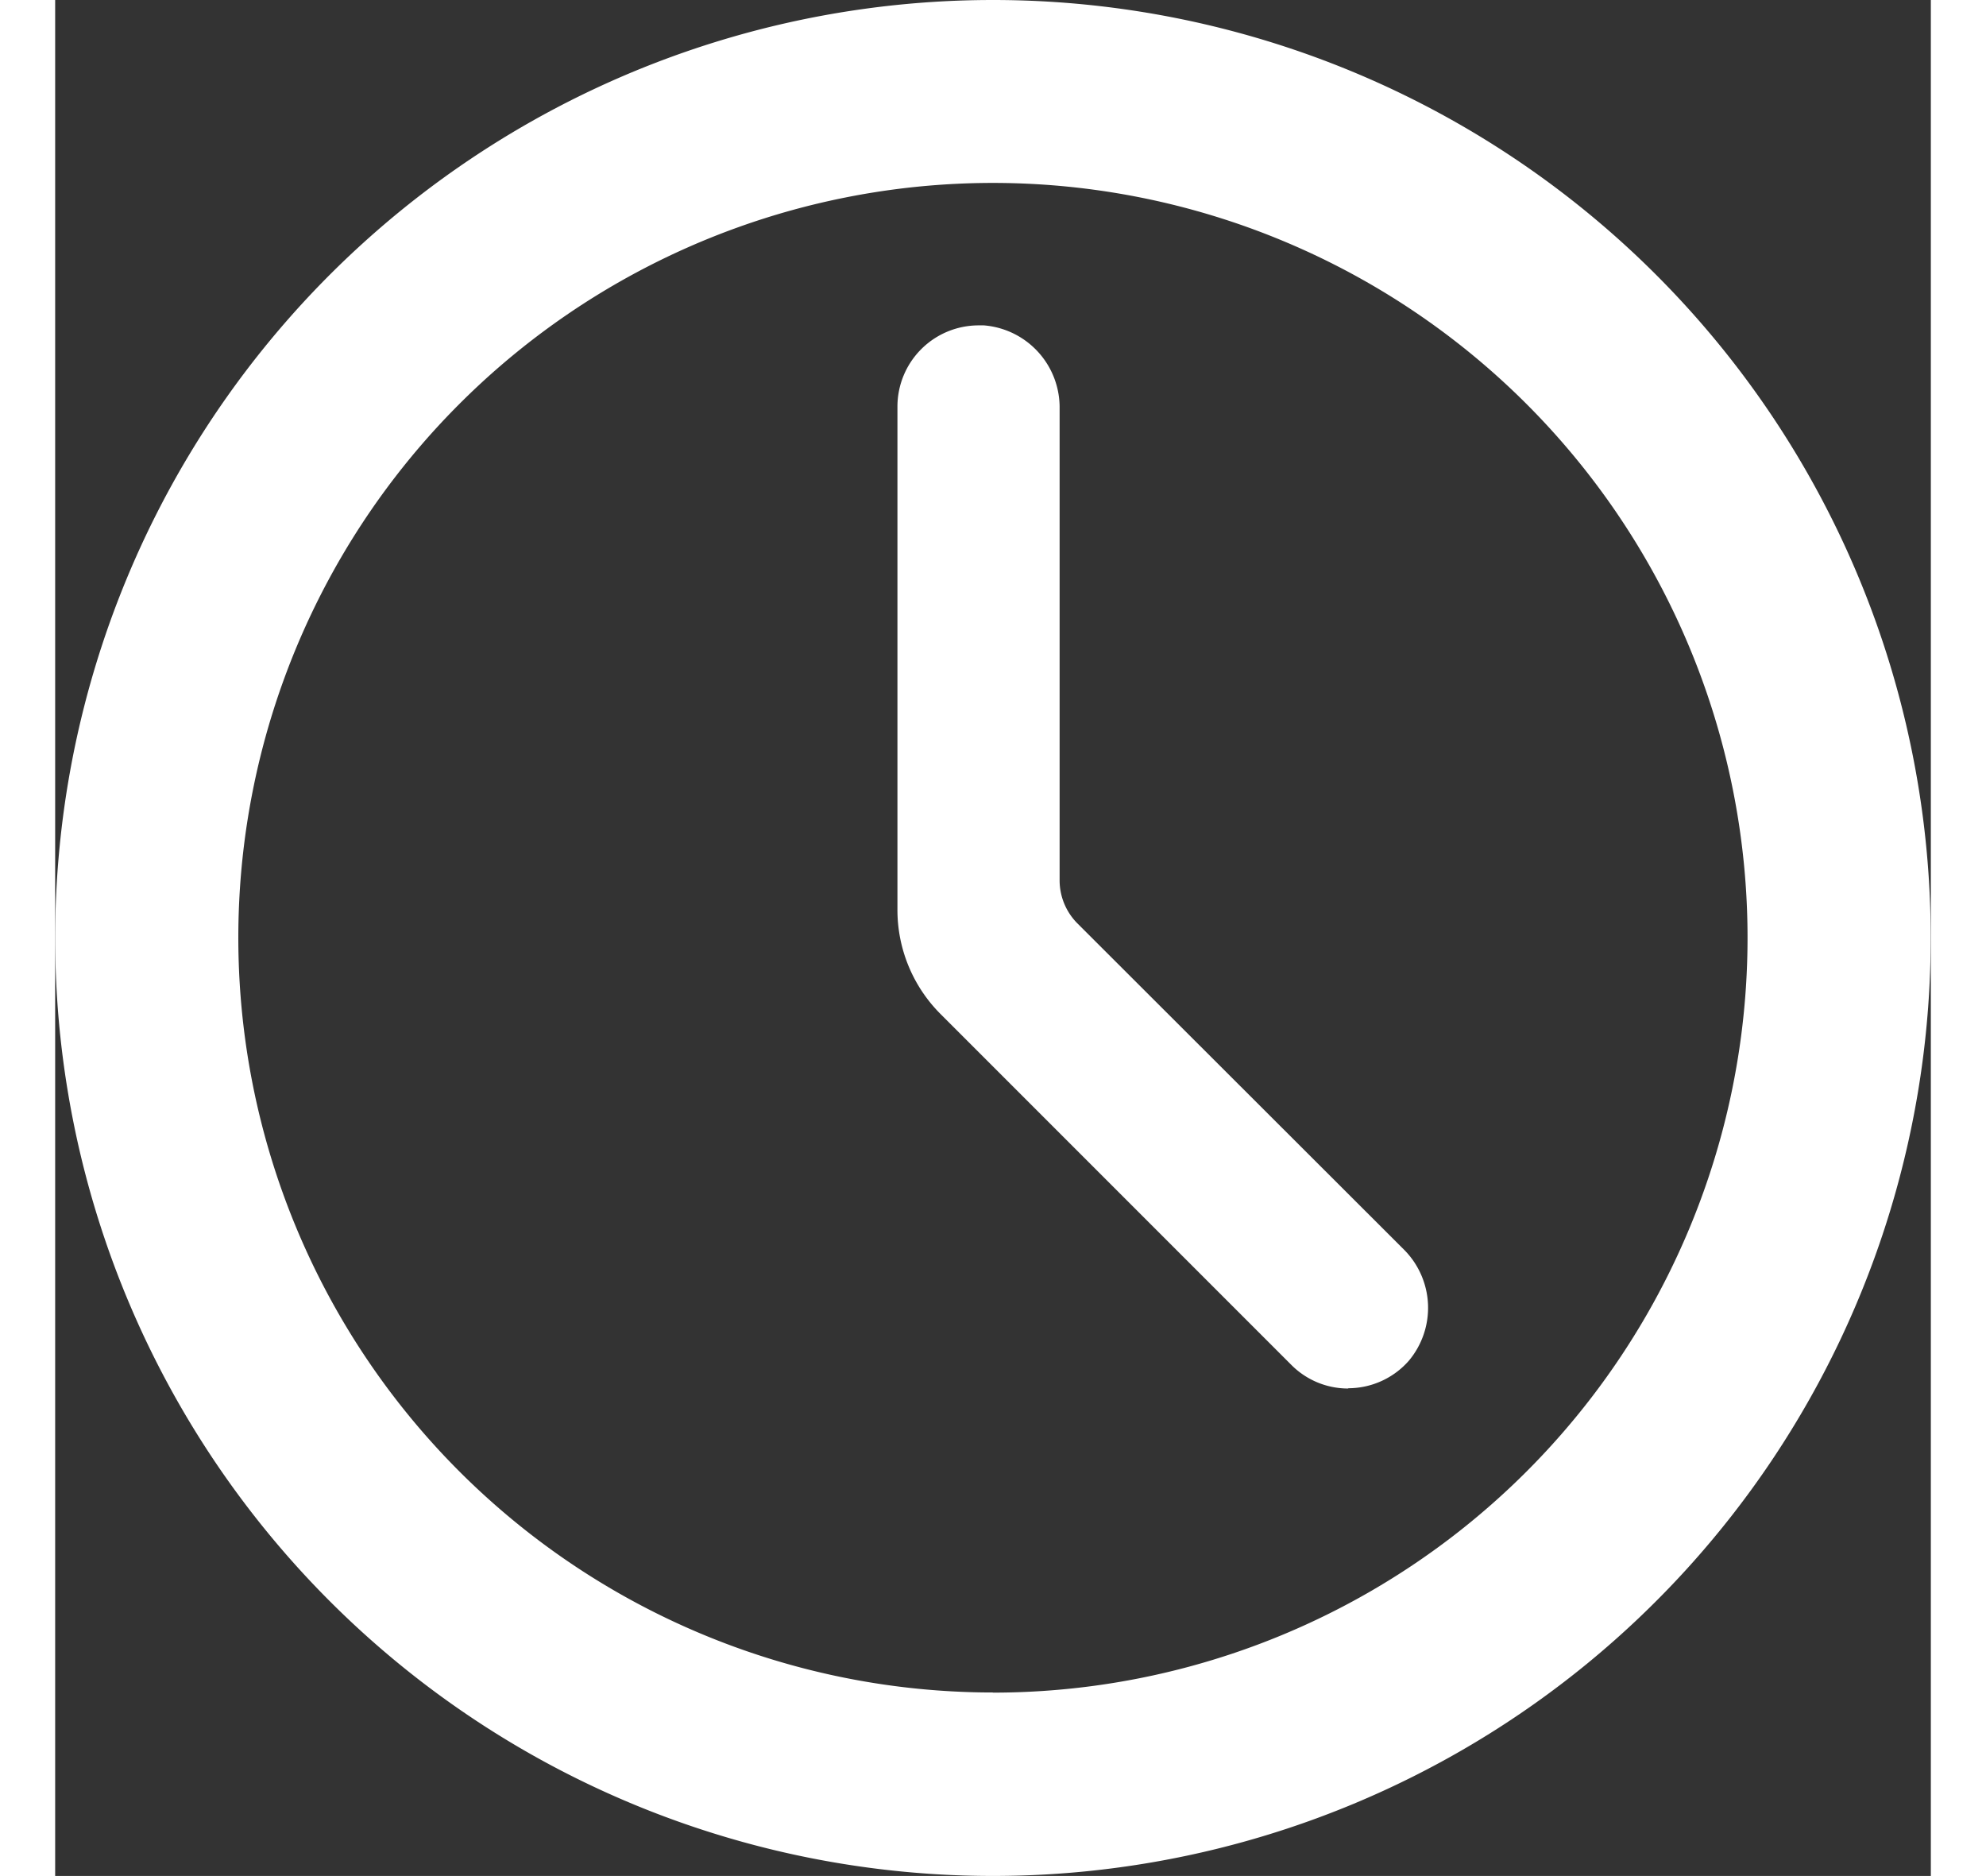 <svg id="Job-Details-Icons_Hours" xmlns="http://www.w3.org/2000/svg" width="16.109" height="15.213" viewBox="0 0 13.671 13.67">
  <rect x="0" y="0" width="13.671" height="13.67" fill="#333333" stroke="none"/>
  <path id="Path_3134" data-name="Path 3134" d="M7.447.612a6.835,6.835,0,1,0,6.835,6.835A6.835,6.835,0,0,0,7.447.612Zm0,12.333a5.5,5.5,0,1,1,5.5-5.5A5.5,5.5,0,0,1,7.447,12.946Z" transform="translate(-0.612 -0.612)" fill="#fff"/>
  <path id="Path_3135" data-name="Path 3135" d="M12.33,11.615a.583.583,0,0,1-.415-.172L9.36,8.888a1.073,1.073,0,0,1-.316-.764V4.459a.592.592,0,0,1,.591-.591h.039a.6.6,0,0,1,.552.607V7.91a.445.445,0,0,0,.131.317L12.733,10.6a.6.6,0,0,1,.038.813.588.588,0,0,1-.441.2Z" transform="translate(-2.905 -1.497)" fill="#fff"/>
</svg>
